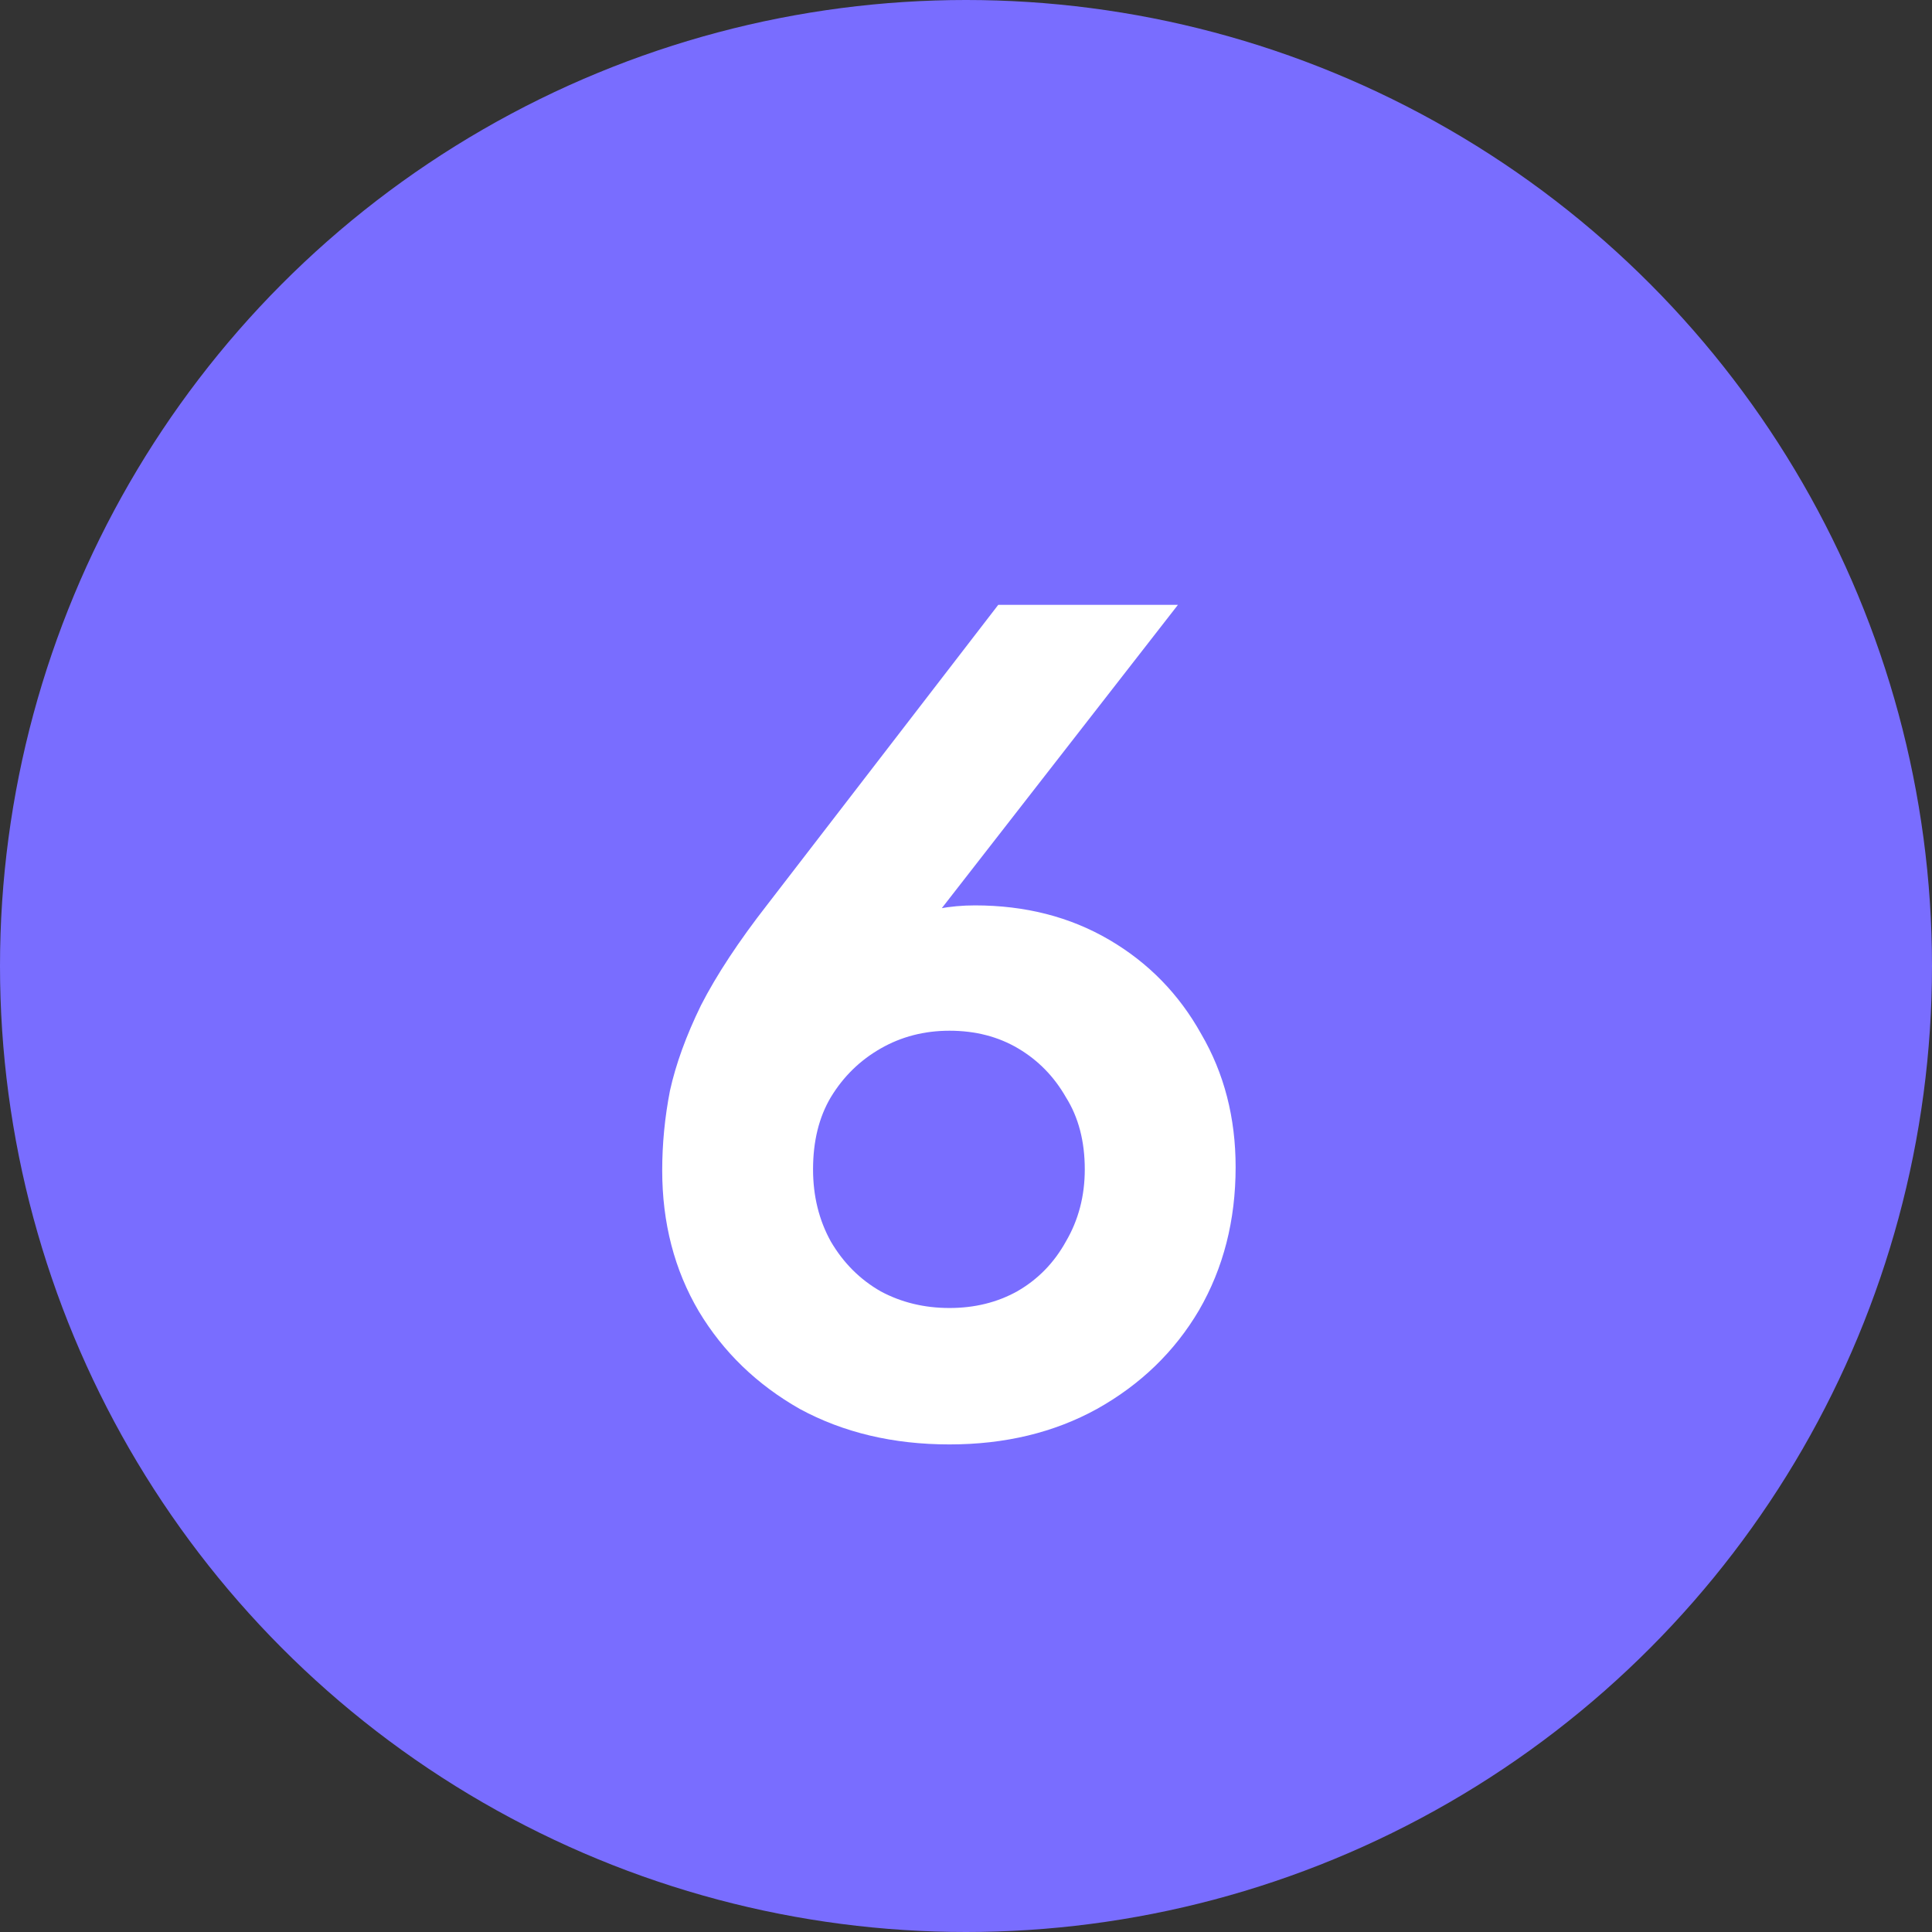 <svg width="54" height="54" viewBox="0 0 54 54" fill="none" xmlns="http://www.w3.org/2000/svg">
<rect x="0" y="0" width="54" height="54" fill="#333333" stroke="none"/>
<circle cx="27" cy="27" r="27" fill="#796DFF"/>
<path d="M26.538 40.372C24.967 40.372 23.572 40.041 22.353 39.38C21.154 38.698 20.214 37.789 19.532 36.652C18.85 35.495 18.509 34.182 18.509 32.715C18.509 31.971 18.581 31.227 18.726 30.483C18.891 29.739 19.18 28.943 19.594 28.096C20.028 27.249 20.648 26.308 21.454 25.275L27.902 16.905H32.924L25.081 26.98L24.399 26.236C24.688 26.009 24.988 25.833 25.298 25.709C25.608 25.564 25.918 25.461 26.228 25.399C26.558 25.337 26.899 25.306 27.251 25.306C28.656 25.306 29.906 25.626 31.002 26.267C32.097 26.908 32.955 27.786 33.575 28.902C34.215 29.997 34.536 31.237 34.536 32.622C34.536 34.11 34.195 35.443 33.513 36.621C32.831 37.778 31.88 38.698 30.661 39.38C29.462 40.041 28.088 40.372 26.538 40.372ZM26.538 36.559C27.24 36.559 27.871 36.404 28.429 36.094C29.007 35.763 29.462 35.298 29.793 34.699C30.144 34.1 30.32 33.428 30.32 32.684C30.32 31.899 30.144 31.227 29.793 30.669C29.462 30.09 29.018 29.636 28.46 29.305C27.902 28.974 27.261 28.809 26.538 28.809C25.835 28.809 25.194 28.974 24.616 29.305C24.037 29.636 23.572 30.09 23.221 30.669C22.89 31.227 22.725 31.899 22.725 32.684C22.725 33.428 22.89 34.1 23.221 34.699C23.572 35.298 24.037 35.763 24.616 36.094C25.194 36.404 25.835 36.559 26.538 36.559Z" fill="white"/>
</svg>
